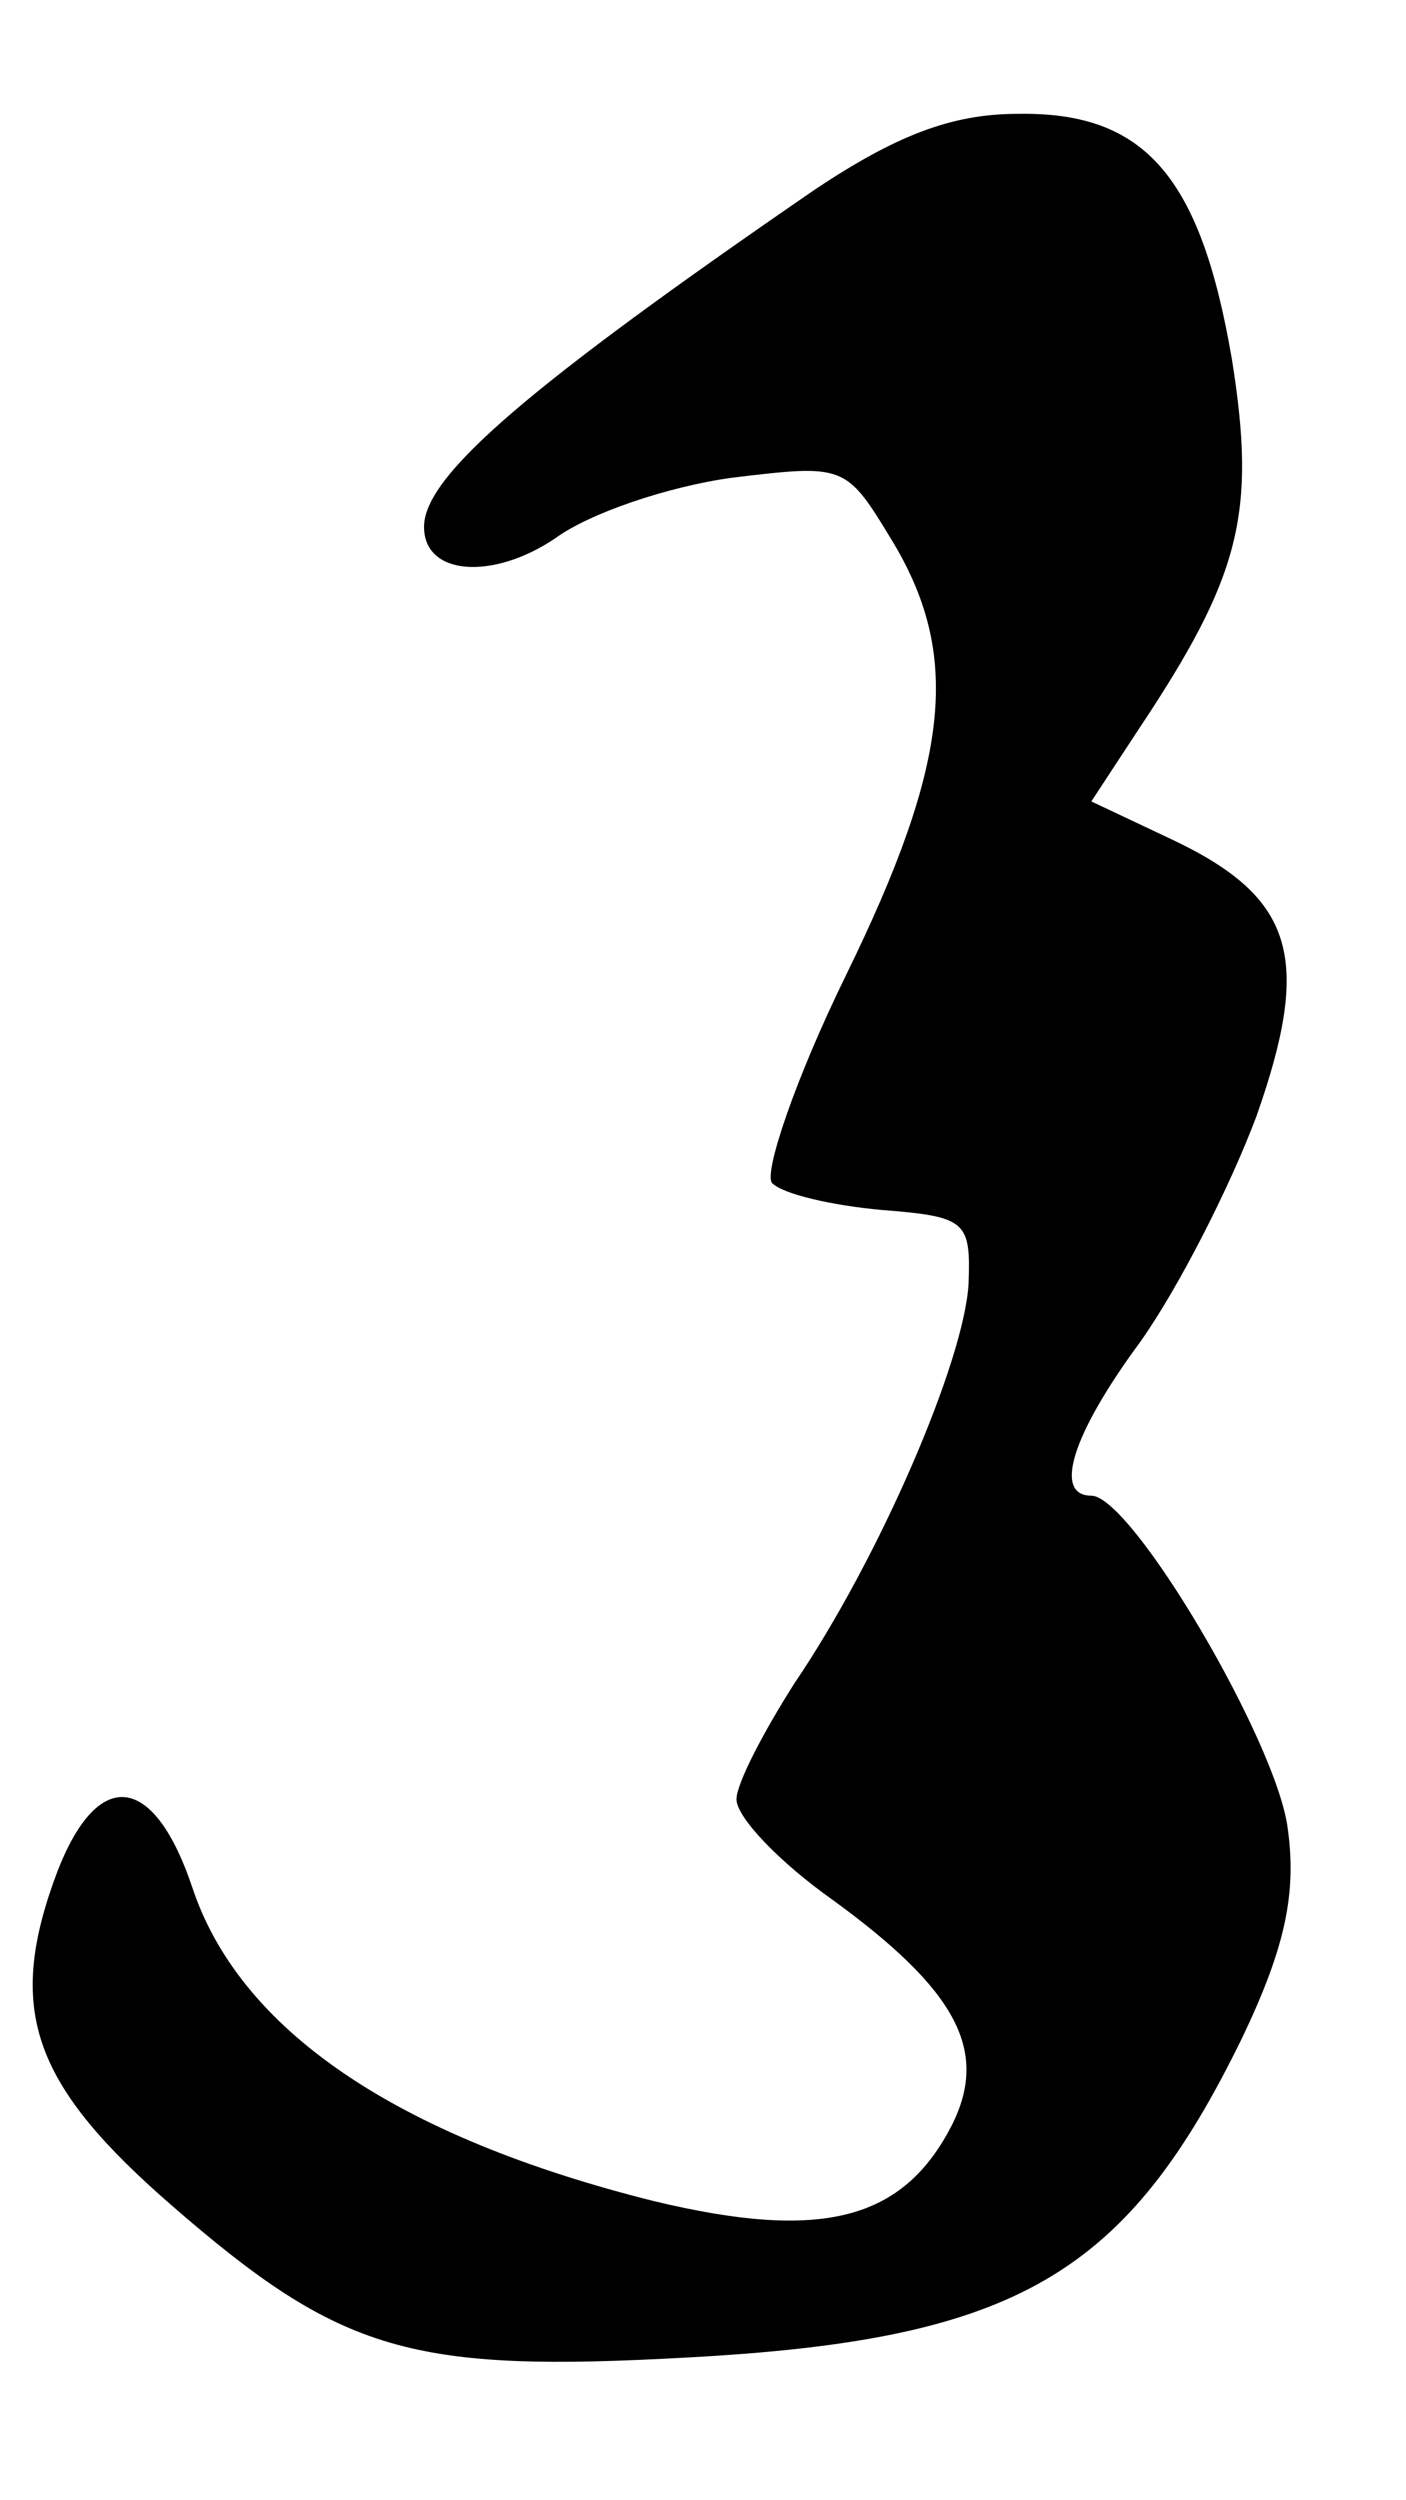 <?xml version="1.0" standalone="no"?>
<!DOCTYPE svg PUBLIC "-//W3C//DTD SVG 20010904//EN"
 "http://www.w3.org/TR/2001/REC-SVG-20010904/DTD/svg10.dtd">
<svg version="1.0" xmlns="http://www.w3.org/2000/svg"
 width="63pt" height="112pt" viewBox="0 0 63 112"
 preserveAspectRatio="xMidYMid meet">
<g transform="translate(0,112) scale(0.1,-0.1)"
fill="#000000" stroke="none">
<path d="M365 1035 c-128 -88 -175 -128 -175 -151 0 -22 31 -24 59 -5 15 11
50 23 79 27 50 6 51 6 71 -27 32 -52 27 -100 -20 -196 -23 -47 -37 -89 -33
-93 5 -5 27 -10 49 -12 38 -3 40 -5 39 -33 -2 -35 -40 -123 -78 -179 -14 -22
-26 -45 -26 -52 0 -8 19 -28 43 -45 55 -40 70 -67 54 -100 -22 -44 -59 -53
-134 -35 -116 29 -186 77 -207 141 -18 53 -44 53 -62 2 -21 -59 -8 -92 53
-145 76 -66 107 -75 232 -68 147 8 196 37 248 144 19 40 24 64 20 93 -5 39
-70 149 -88 149 -17 0 -9 27 22 69 17 24 40 69 52 101 25 71 17 98 -38 124
l-36 17 21 32 c46 69 53 97 42 166 -14 82 -39 111 -96 110 -30 0 -55 -10 -91
-34z"/>
</g>
</svg>
